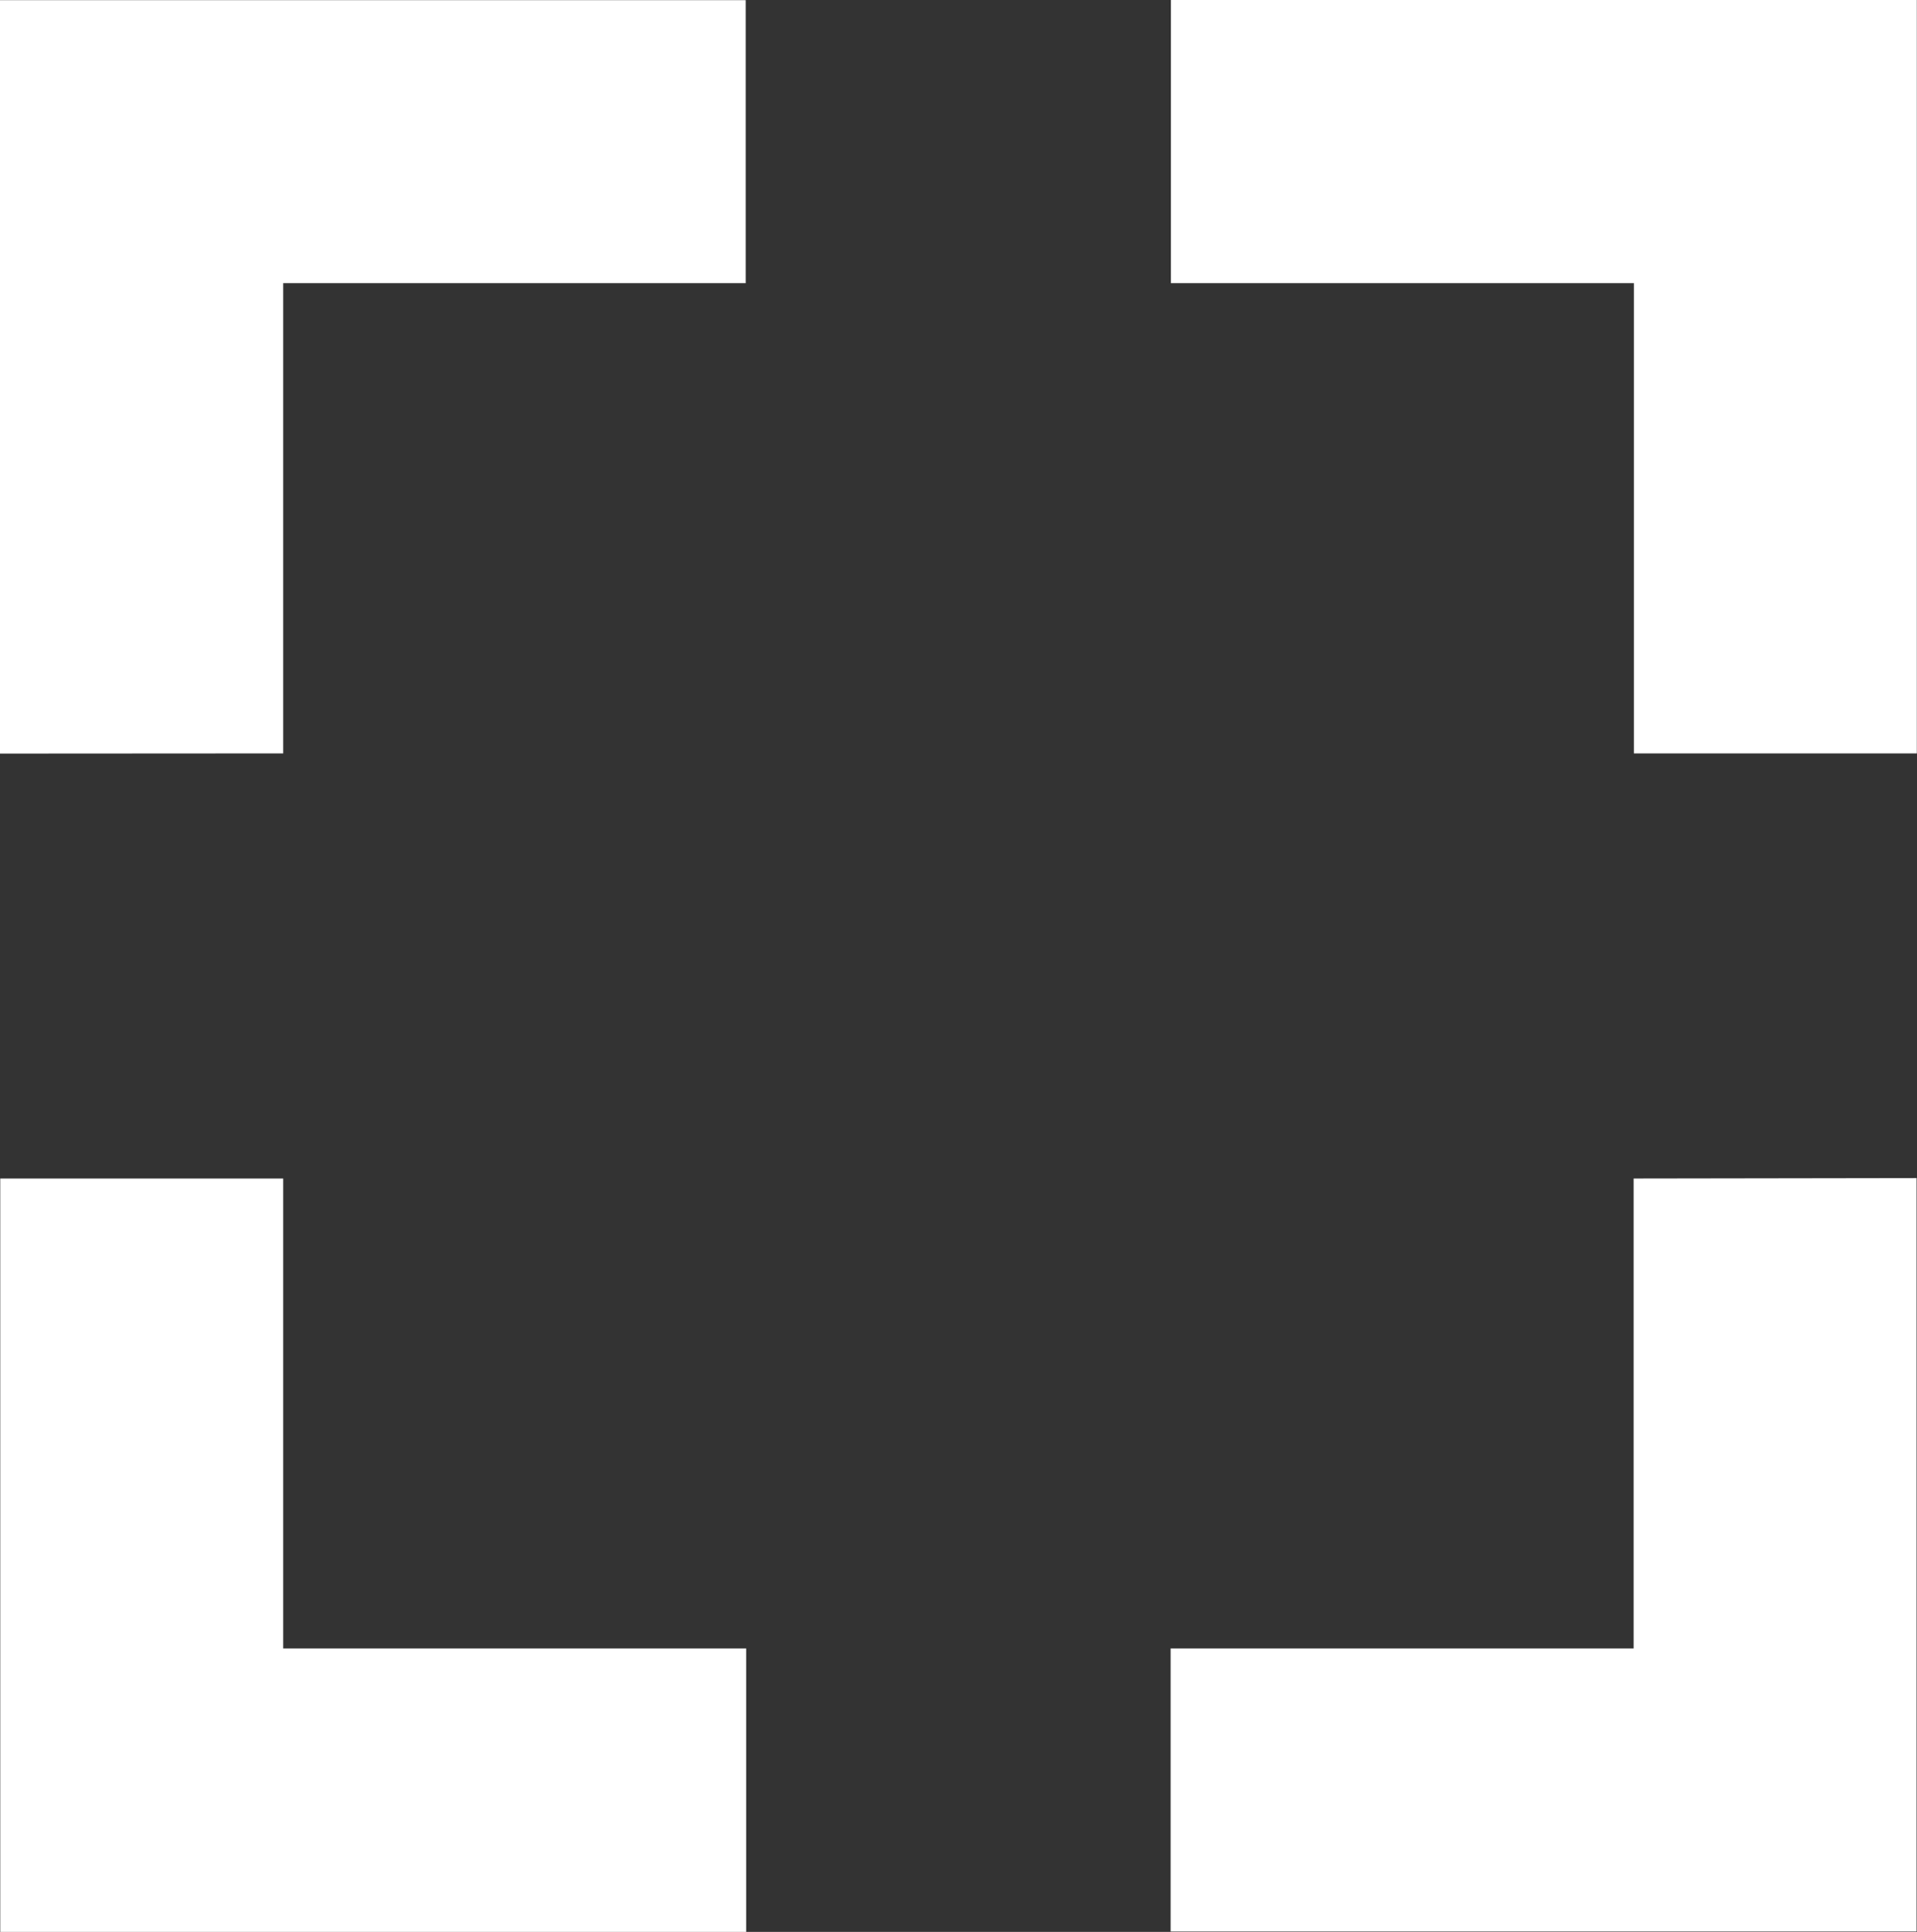 <svg xmlns="http://www.w3.org/2000/svg" width="22.358" height="22.527" viewBox="0 0 22.358 22.527">
  <rect x="0" y="0" width="22.358" height="22.527" fill="#333333" stroke="none"/>
  <g id="그룹_906" data-name="그룹 906" transform="translate(-1130.822 -816.751)">
    <path id="패스_364" data-name="패스 364" d="M1145.053,825.872h5.4v5.483h3.3V822.57h-8.7Z" transform="translate(-0.575 -5.819)" fill="#fff"/>
    <path id="패스_365" data-name="패스 365" d="M1134.7,831.355v-5.483h5.394v-3.3h-8.7v8.785Z" transform="translate(-0.575 -5.819)" fill="#fff"/>
    <path id="패스_366" data-name="패스 366" d="M1150.45,836.312v5.48h-5.4v3.3h8.7v-8.785Z" transform="translate(-0.575 -5.819)" fill="#fff"/>
    <path id="패스_367" data-name="패스 367" d="M1140.1,841.792H1134.7v-5.48H1131.4V845.1h8.7Z" transform="translate(-0.575 -5.819)" fill="#fff"/>
  </g>
</svg>
